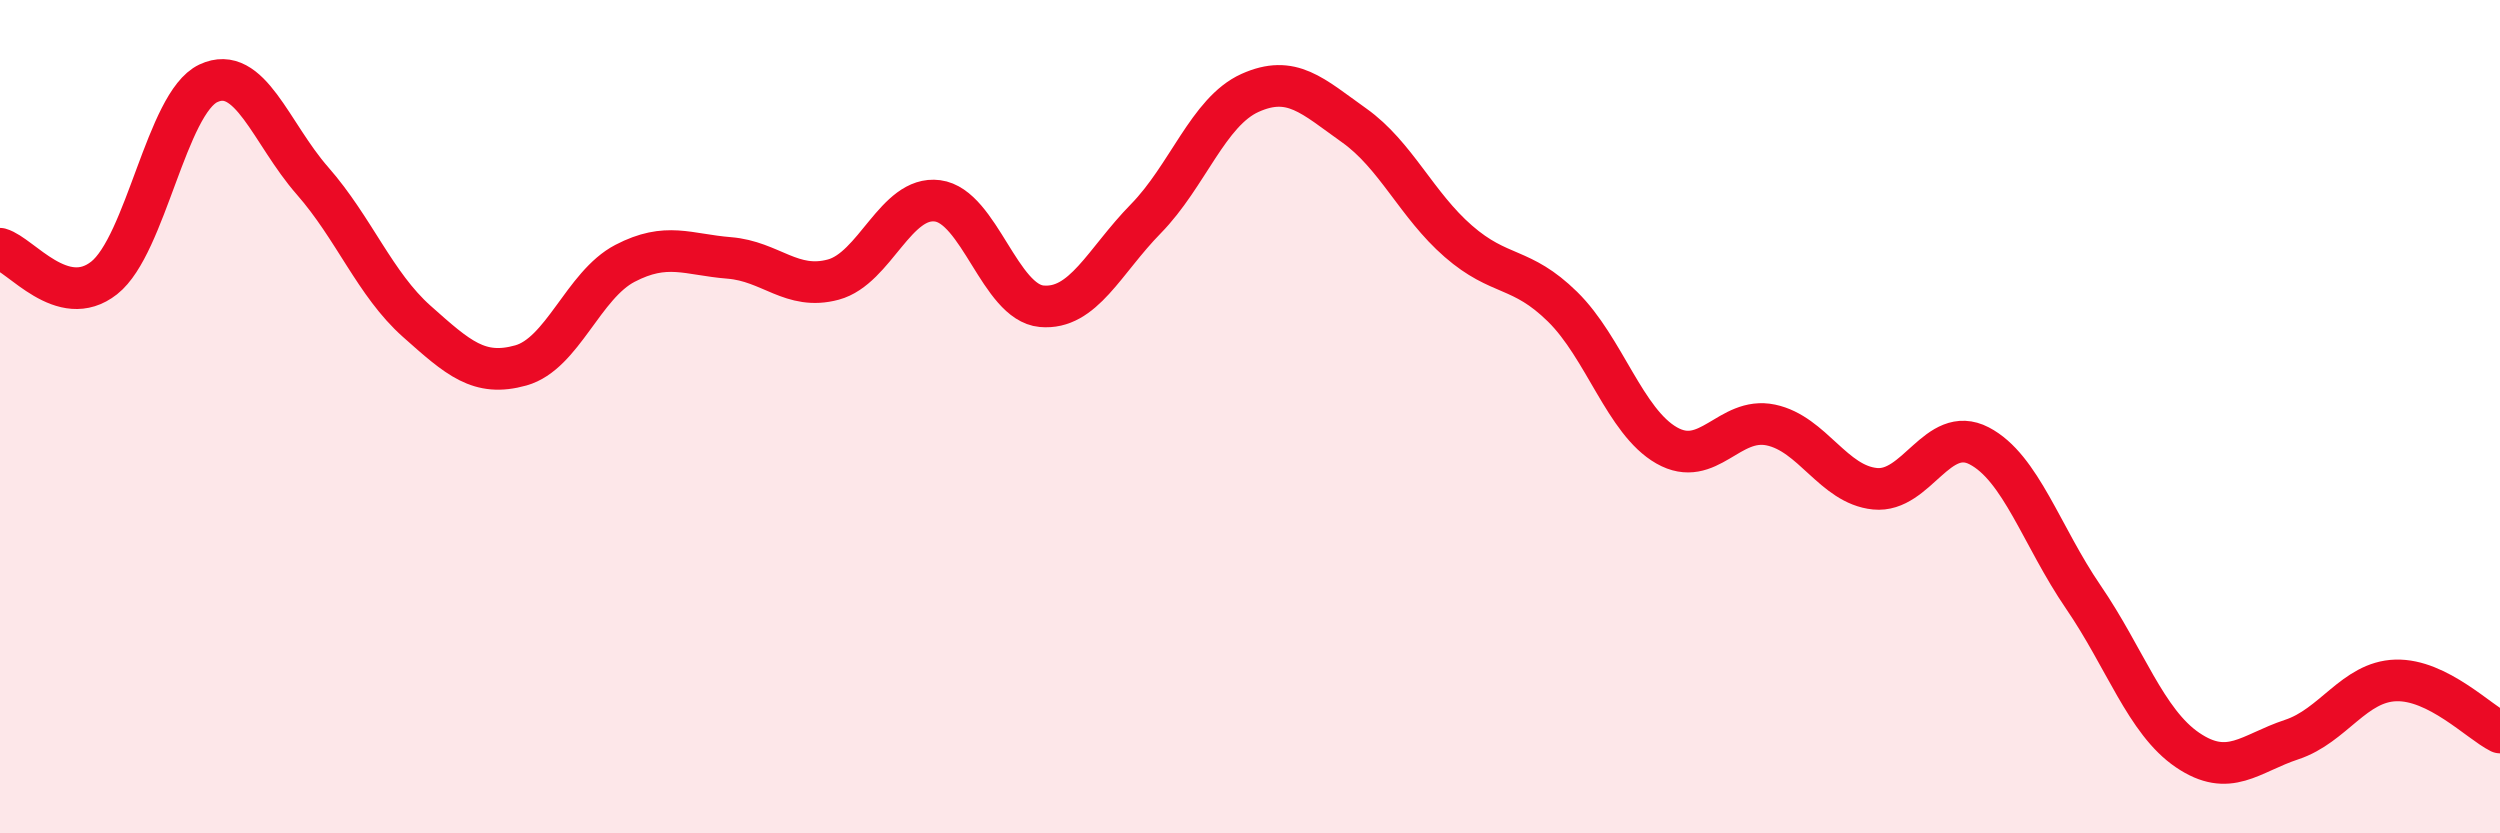 
    <svg width="60" height="20" viewBox="0 0 60 20" xmlns="http://www.w3.org/2000/svg">
      <path
        d="M 0,5.97 C 0.5,6.11 1.5,7.46 2.5,6.67 C 3.5,5.88 4,2.47 5,2 C 6,1.53 6.5,3.2 7.5,4.34 C 8.5,5.48 9,6.82 10,7.71 C 11,8.6 11.5,9.05 12.5,8.77 C 13.5,8.49 14,6.84 15,6.32 C 16,5.8 16.5,6.11 17.5,6.19 C 18.5,6.27 19,6.98 20,6.71 C 21,6.44 21.5,4.69 22.5,4.82 C 23.5,4.95 24,7.26 25,7.35 C 26,7.44 26.5,6.27 27.5,5.25 C 28.5,4.23 29,2.68 30,2.23 C 31,1.78 31.5,2.3 32.5,3.01 C 33.5,3.72 34,4.92 35,5.79 C 36,6.66 36.5,6.38 37.5,7.36 C 38.5,8.34 39,10.12 40,10.69 C 41,11.26 41.5,9.99 42.5,10.2 C 43.5,10.41 44,11.63 45,11.73 C 46,11.83 46.5,10.18 47.5,10.7 C 48.5,11.22 49,12.87 50,14.33 C 51,15.79 51.5,17.32 52.5,18 C 53.5,18.68 54,18.08 55,17.75 C 56,17.42 56.5,16.36 57.5,16.33 C 58.5,16.3 59.5,17.33 60,17.58L60 20L0 20Z"
        fill="#EB0A25"
        opacity="0.1"
        stroke-linecap="round"
        stroke-linejoin="round"
      />
      <path
        d="M 0,5.97 C 0.5,6.11 1.5,7.46 2.5,6.67 C 3.5,5.88 4,2.47 5,2 C 6,1.53 6.5,3.2 7.5,4.34 C 8.5,5.48 9,6.82 10,7.71 C 11,8.6 11.5,9.05 12.5,8.77 C 13.5,8.49 14,6.84 15,6.32 C 16,5.8 16.5,6.11 17.5,6.19 C 18.5,6.27 19,6.98 20,6.71 C 21,6.44 21.5,4.69 22.5,4.82 C 23.5,4.95 24,7.26 25,7.35 C 26,7.44 26.5,6.27 27.5,5.25 C 28.5,4.23 29,2.68 30,2.23 C 31,1.78 31.5,2.3 32.5,3.01 C 33.5,3.72 34,4.92 35,5.79 C 36,6.66 36.5,6.38 37.5,7.36 C 38.5,8.34 39,10.12 40,10.69 C 41,11.26 41.5,9.99 42.5,10.2 C 43.5,10.41 44,11.63 45,11.73 C 46,11.83 46.5,10.18 47.5,10.7 C 48.5,11.22 49,12.87 50,14.33 C 51,15.79 51.5,17.32 52.5,18 C 53.5,18.68 54,18.08 55,17.75 C 56,17.42 56.5,16.36 57.5,16.33 C 58.5,16.3 59.5,17.33 60,17.58"
        stroke="#EB0A25"
        stroke-width="1"
        fill="none"
        stroke-linecap="round"
        stroke-linejoin="round"
      />
    </svg>
  